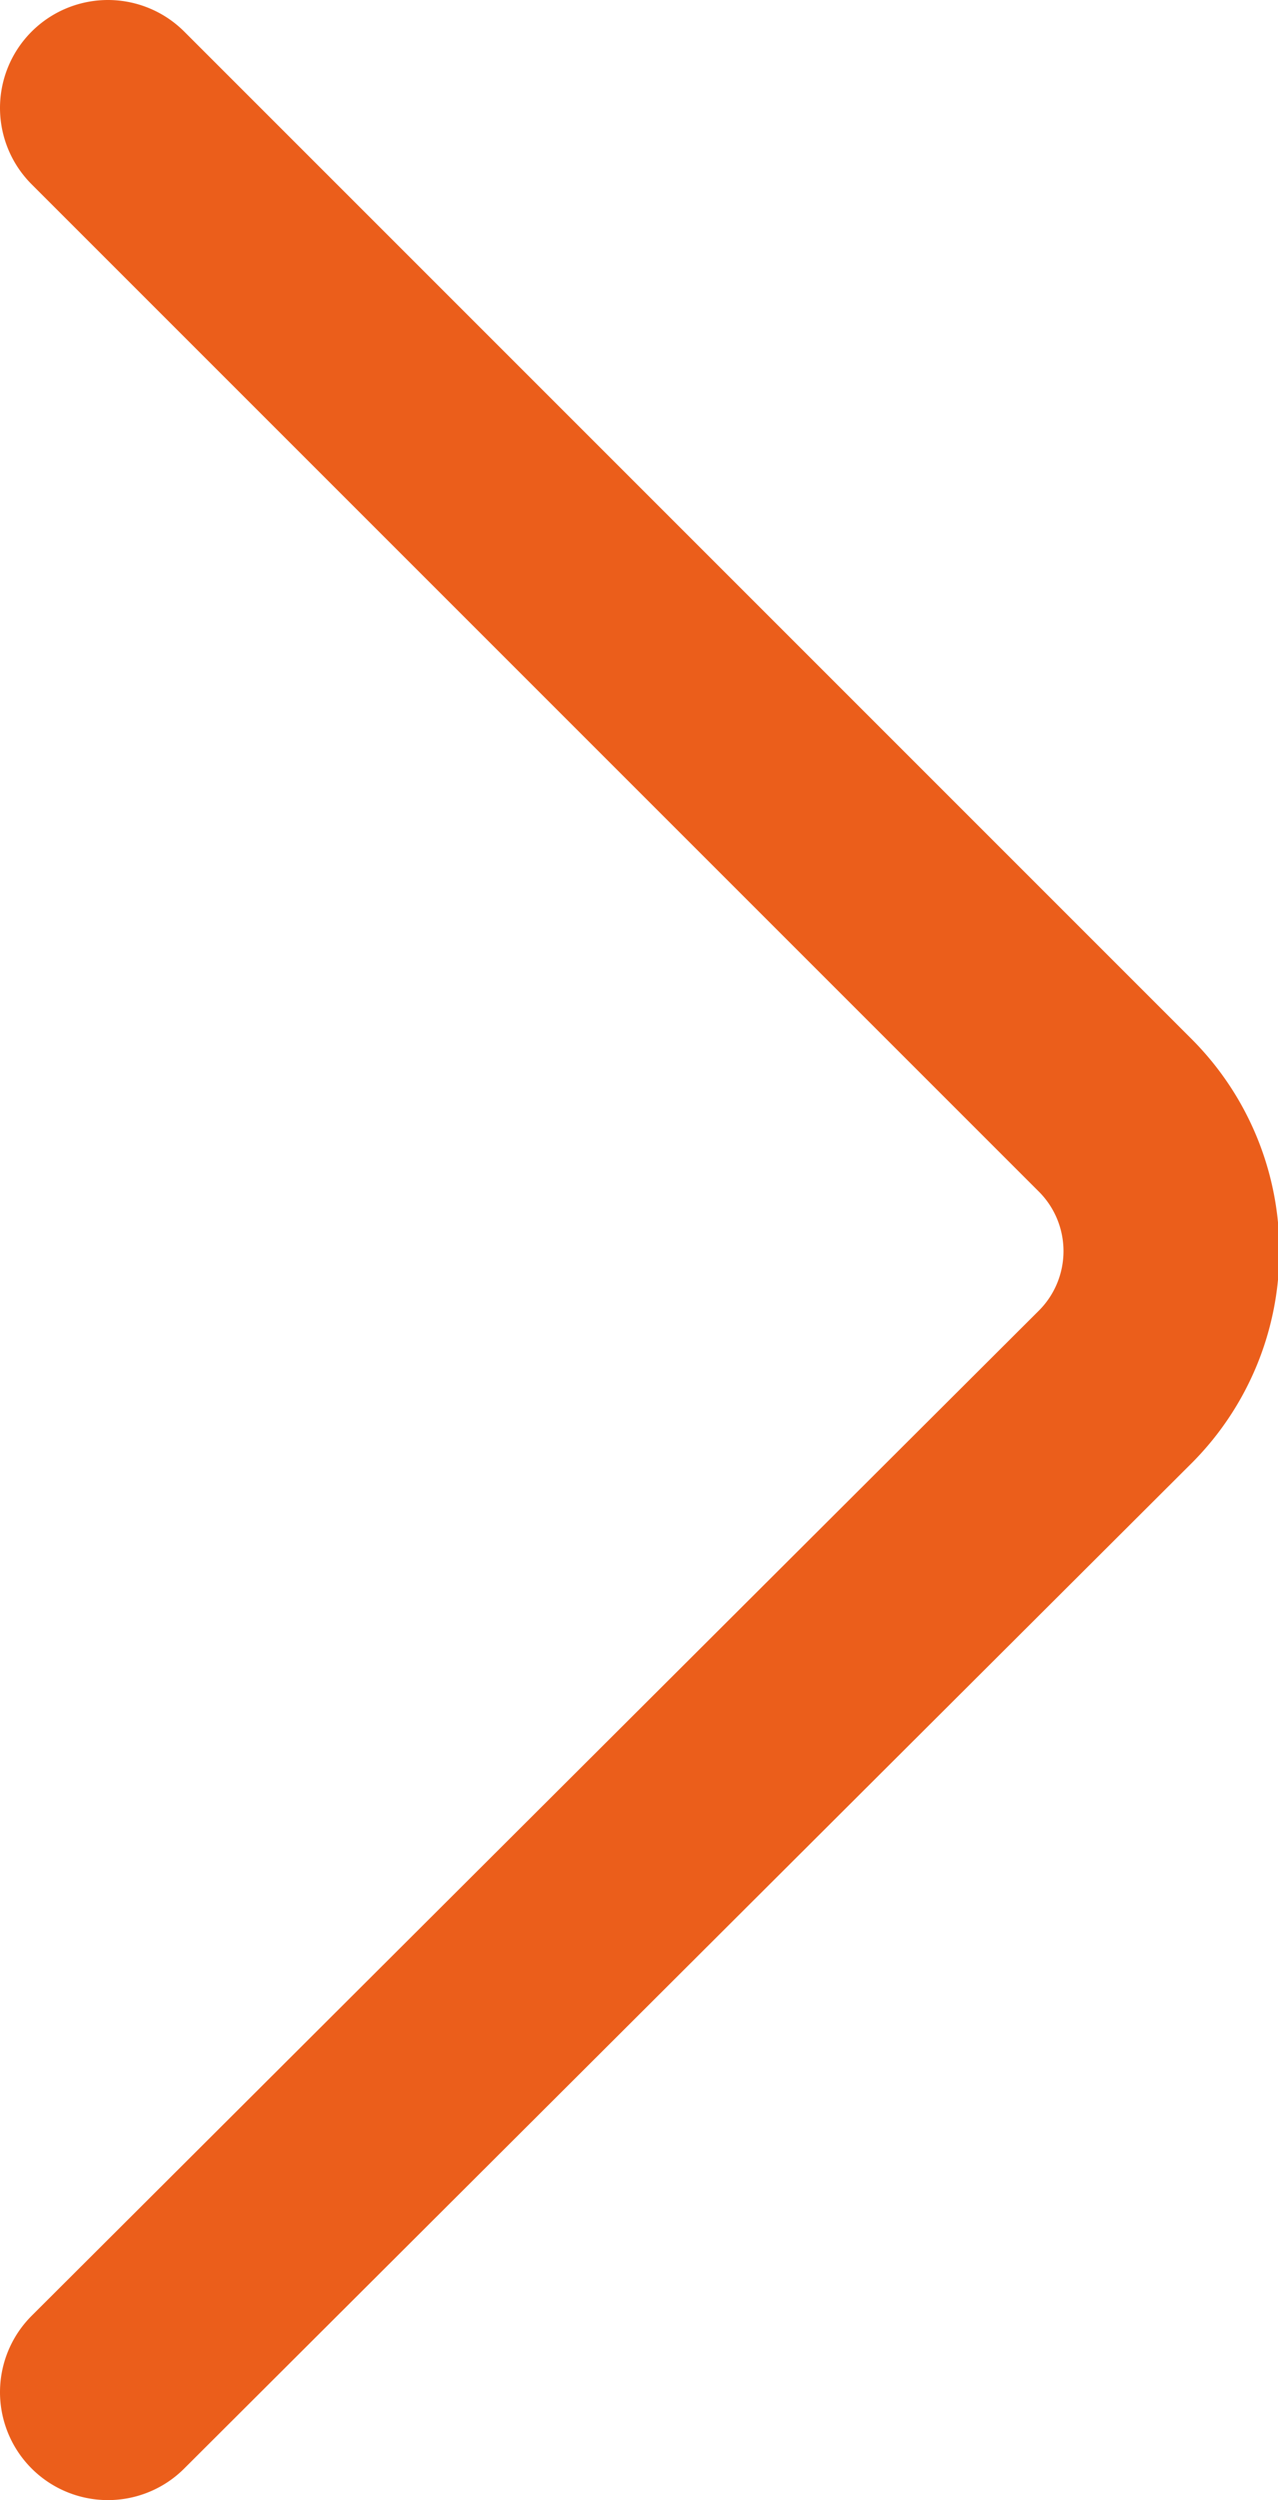 <svg xmlns="http://www.w3.org/2000/svg" viewBox="0 0 5.92 11.58"><g data-name="Calque 2"><path d="M.5.5l4.67 4.67a.89.89 0 010 1.25L.5 11.08" fill="none" stroke="#eb5e1b" stroke-linecap="round" stroke-miterlimit="10" data-name="elements 2"/></g></svg>